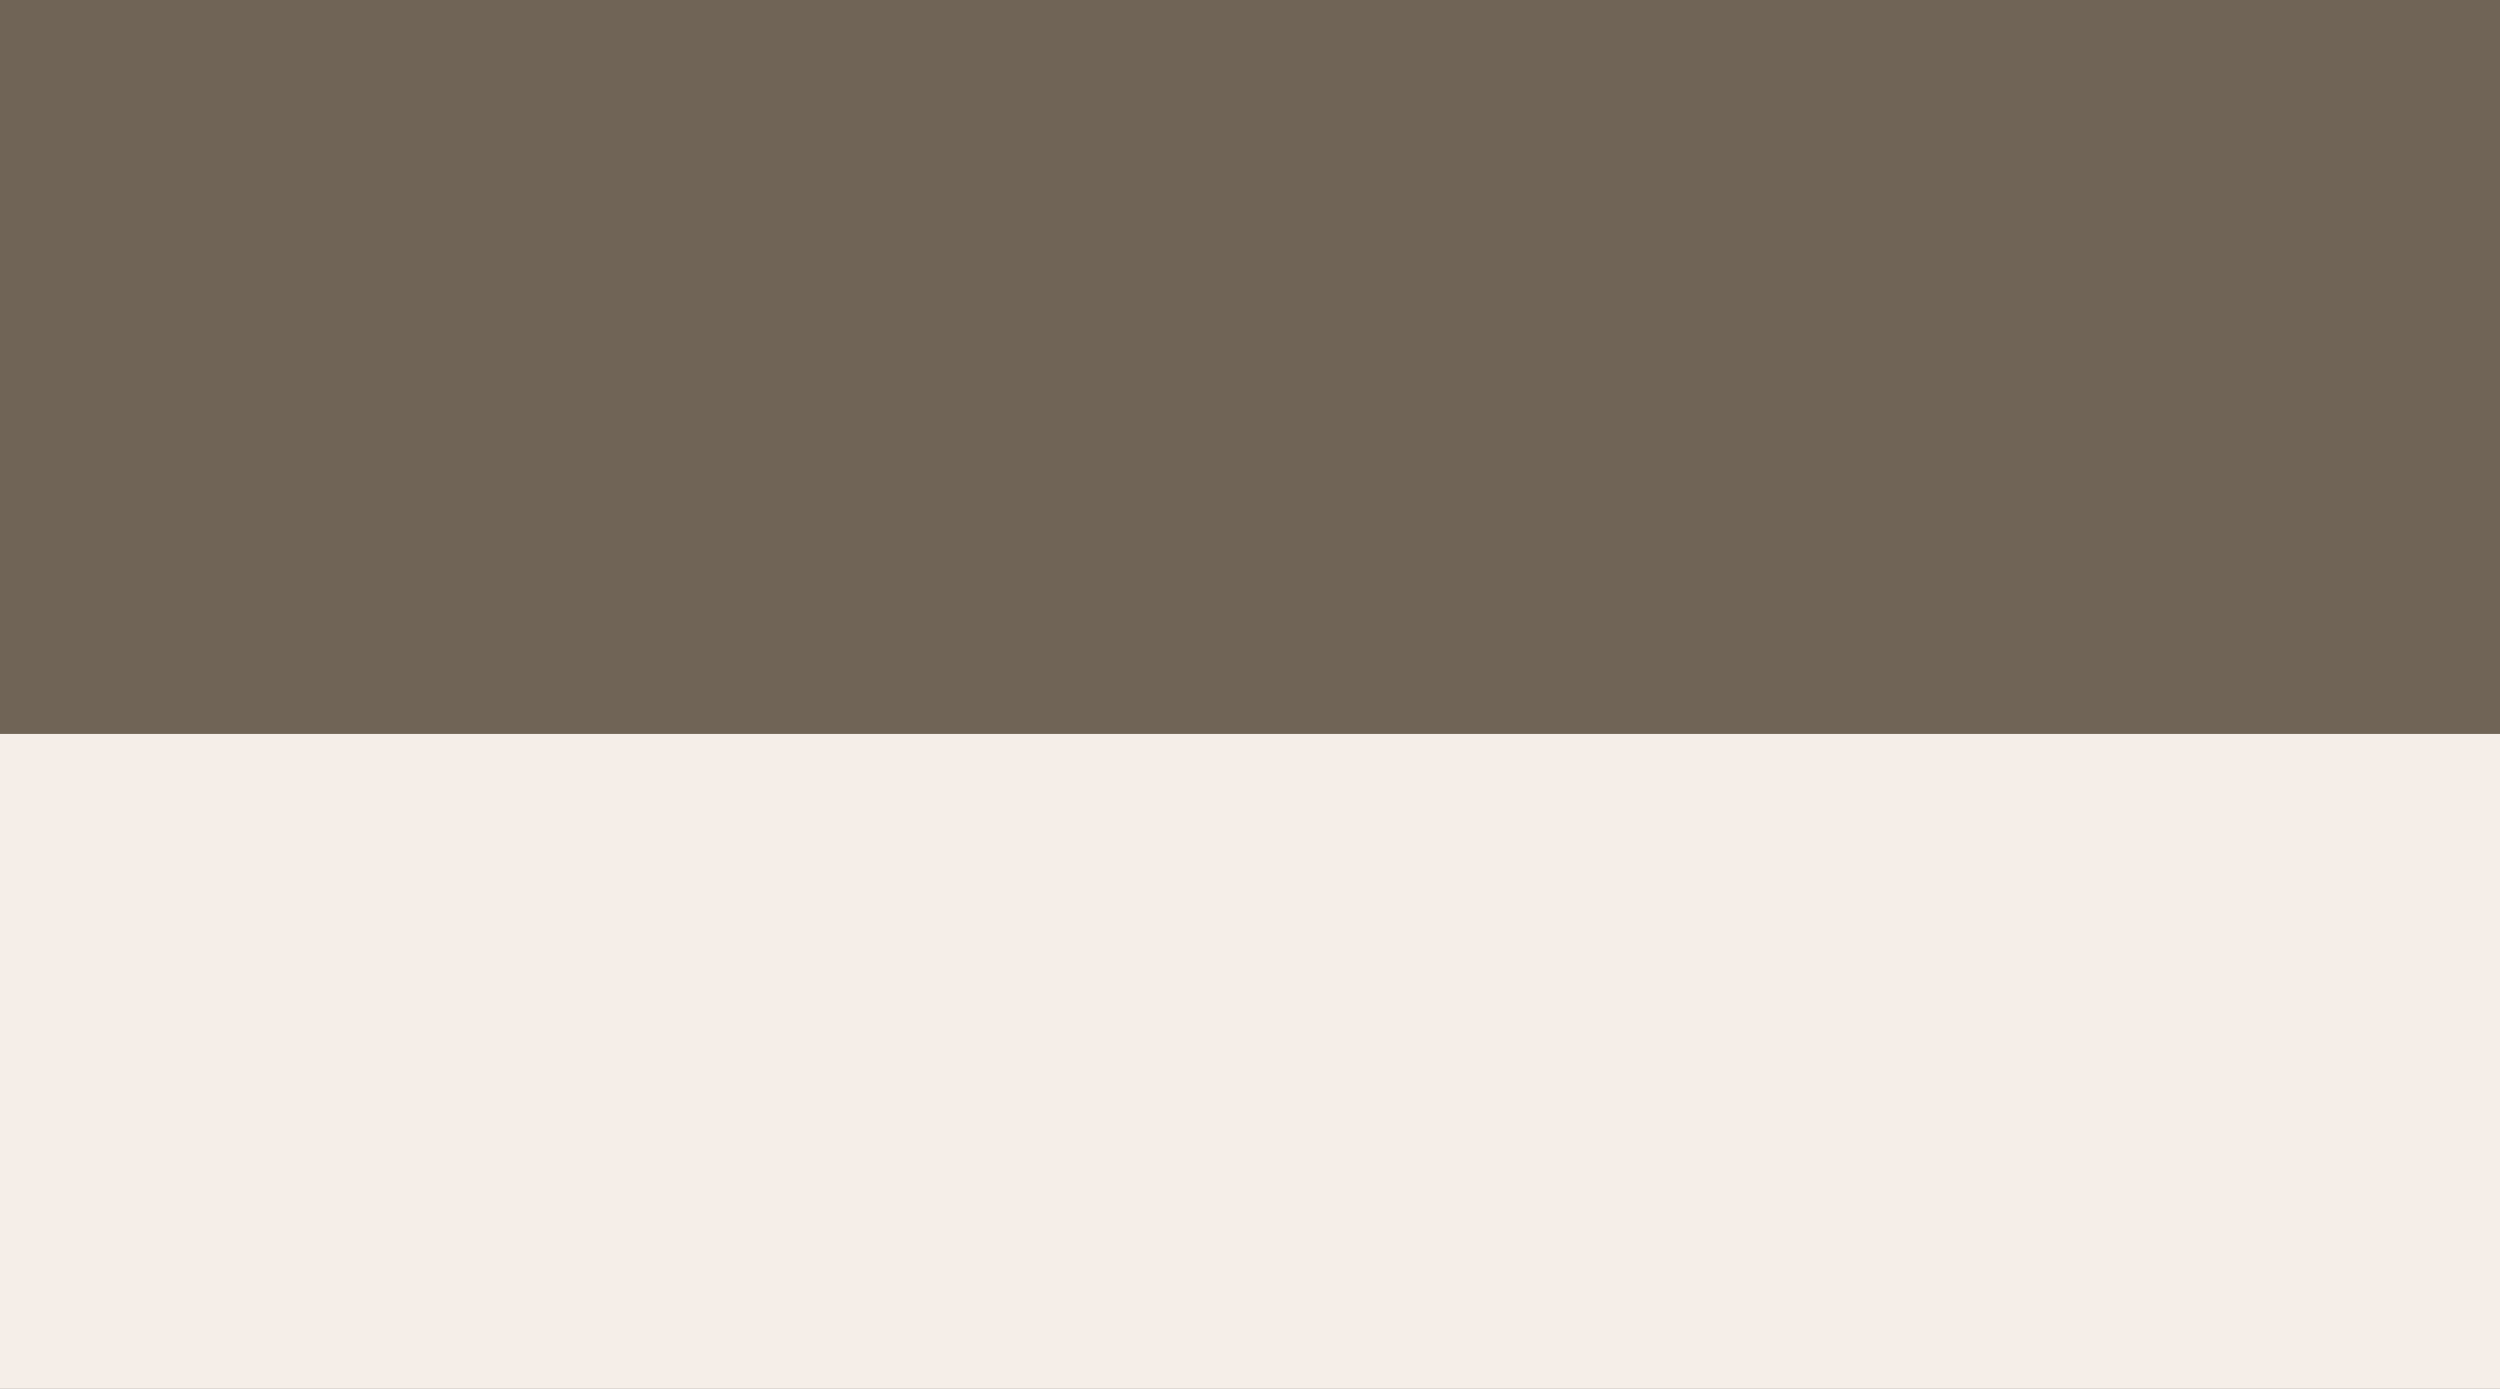 <?xml version="1.0" encoding="utf-8"?>
<svg xmlns="http://www.w3.org/2000/svg" fill="none" height="475" viewBox="0 0 855 475" width="855">
<rect x="0" y="0" width="855" height="475" fill="#333333" stroke="none"/>
<g clip-path="url(#clip0_5883_1097)">
<rect fill="#F5EEE8" height="475" width="855"/>
<path d="M0 -27H855V251H0V-27Z" fill="#706456"/>
</g>
<defs>
<clipPath id="clip0_5883_1097">
<rect fill="white" height="475" width="855"/>
</clipPath>
</defs>
</svg>
